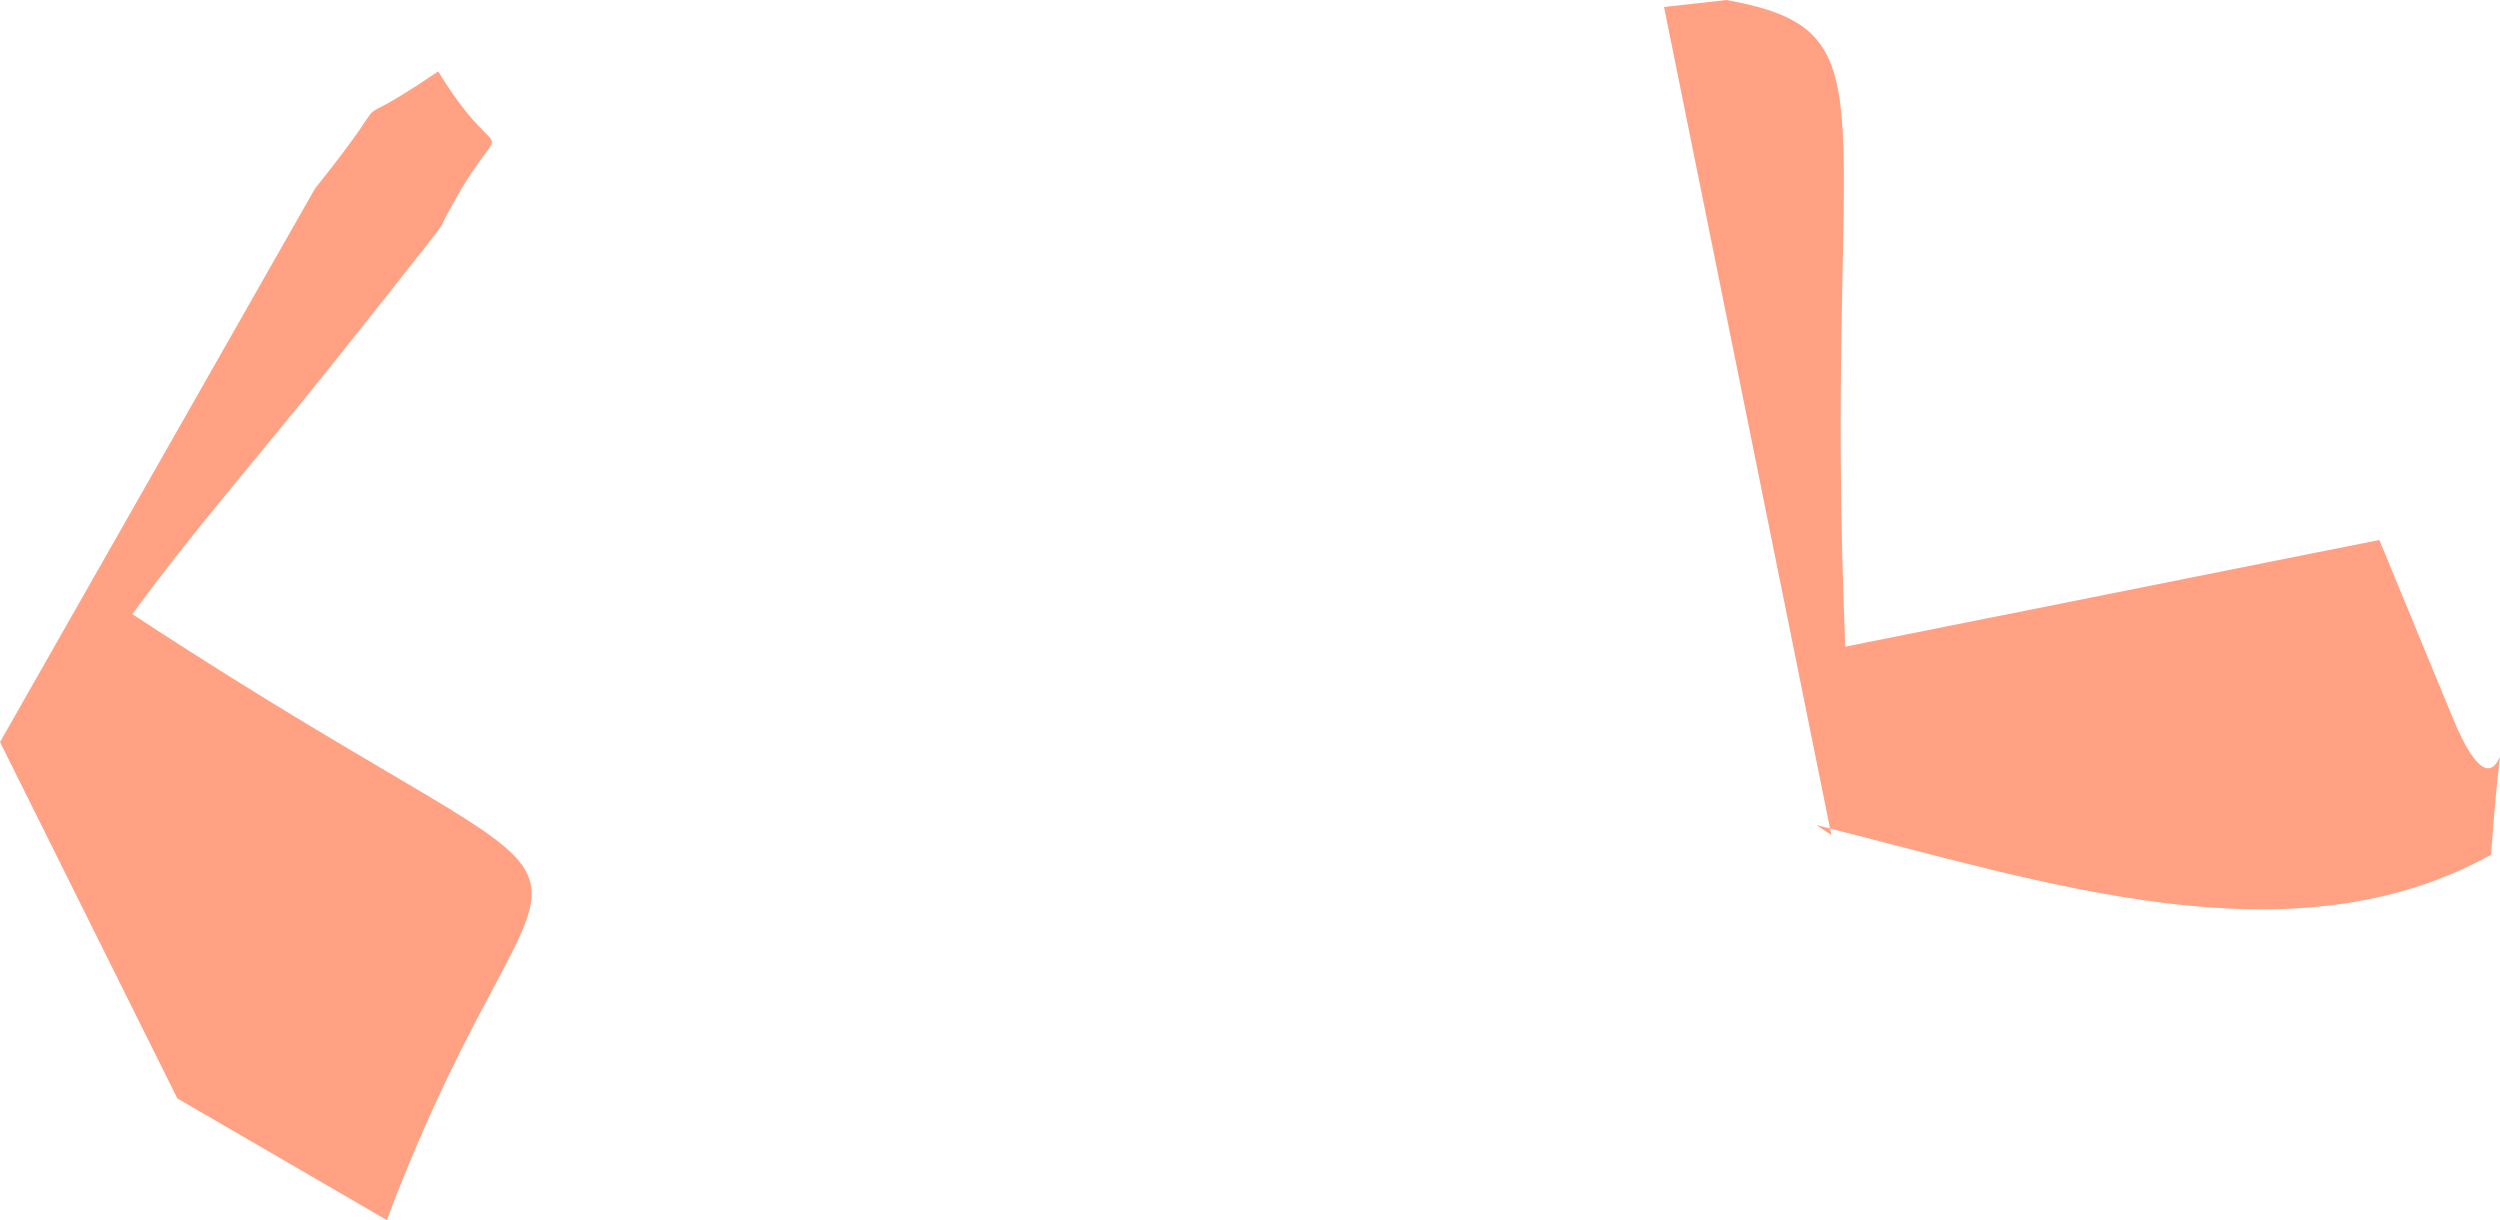 <?xml version="1.0" encoding="UTF-8"?> <!-- Creator: CorelDRAW --> <svg xmlns="http://www.w3.org/2000/svg" xmlns:xlink="http://www.w3.org/1999/xlink" xmlns:xodm="http://www.corel.com/coreldraw/odm/2003" xml:space="preserve" width="20.969mm" height="10.234mm" style="shape-rendering:geometricPrecision; text-rendering:geometricPrecision; image-rendering:optimizeQuality; fill-rule:evenodd; clip-rule:evenodd" viewBox="0 0 804.86 392.83"> <defs> <style type="text/css"> <![CDATA[ .fil0 {fill:#FFA182} ]]> </style> </defs> <g id="Слой_x0020_1">  <path class="fil0" d="M535.73 2.25l53.88 266.61 -4.84 -3.23c74.73,18.73 152.93,45.14 217.24,9.56 4.65,-65.98 5.55,0.1 -12.71,-44.94l-23.28 -56.41 -171.93 34.35c-7.34,-174.78 17.89,-198 -38.27,-208.19l-20.09 2.25z"></path> <path class="fil0" d="M-0 238.91l57.08 114.73 67.44 39.18c55.93,-148.45 93.59,-79.88 -81.91,-195.08 19.65,-27.01 39.05,-48.73 65.3,-81.62 3.38,-4.23 33.31,-41.78 34,-43.15 21.98,-43.5 22.12,-12.58 -0.86,-49.99 -35.28,23.99 -8.48,-1.25 -39.68,37.78l-101.37 178.14z"></path> </g> </svg> 